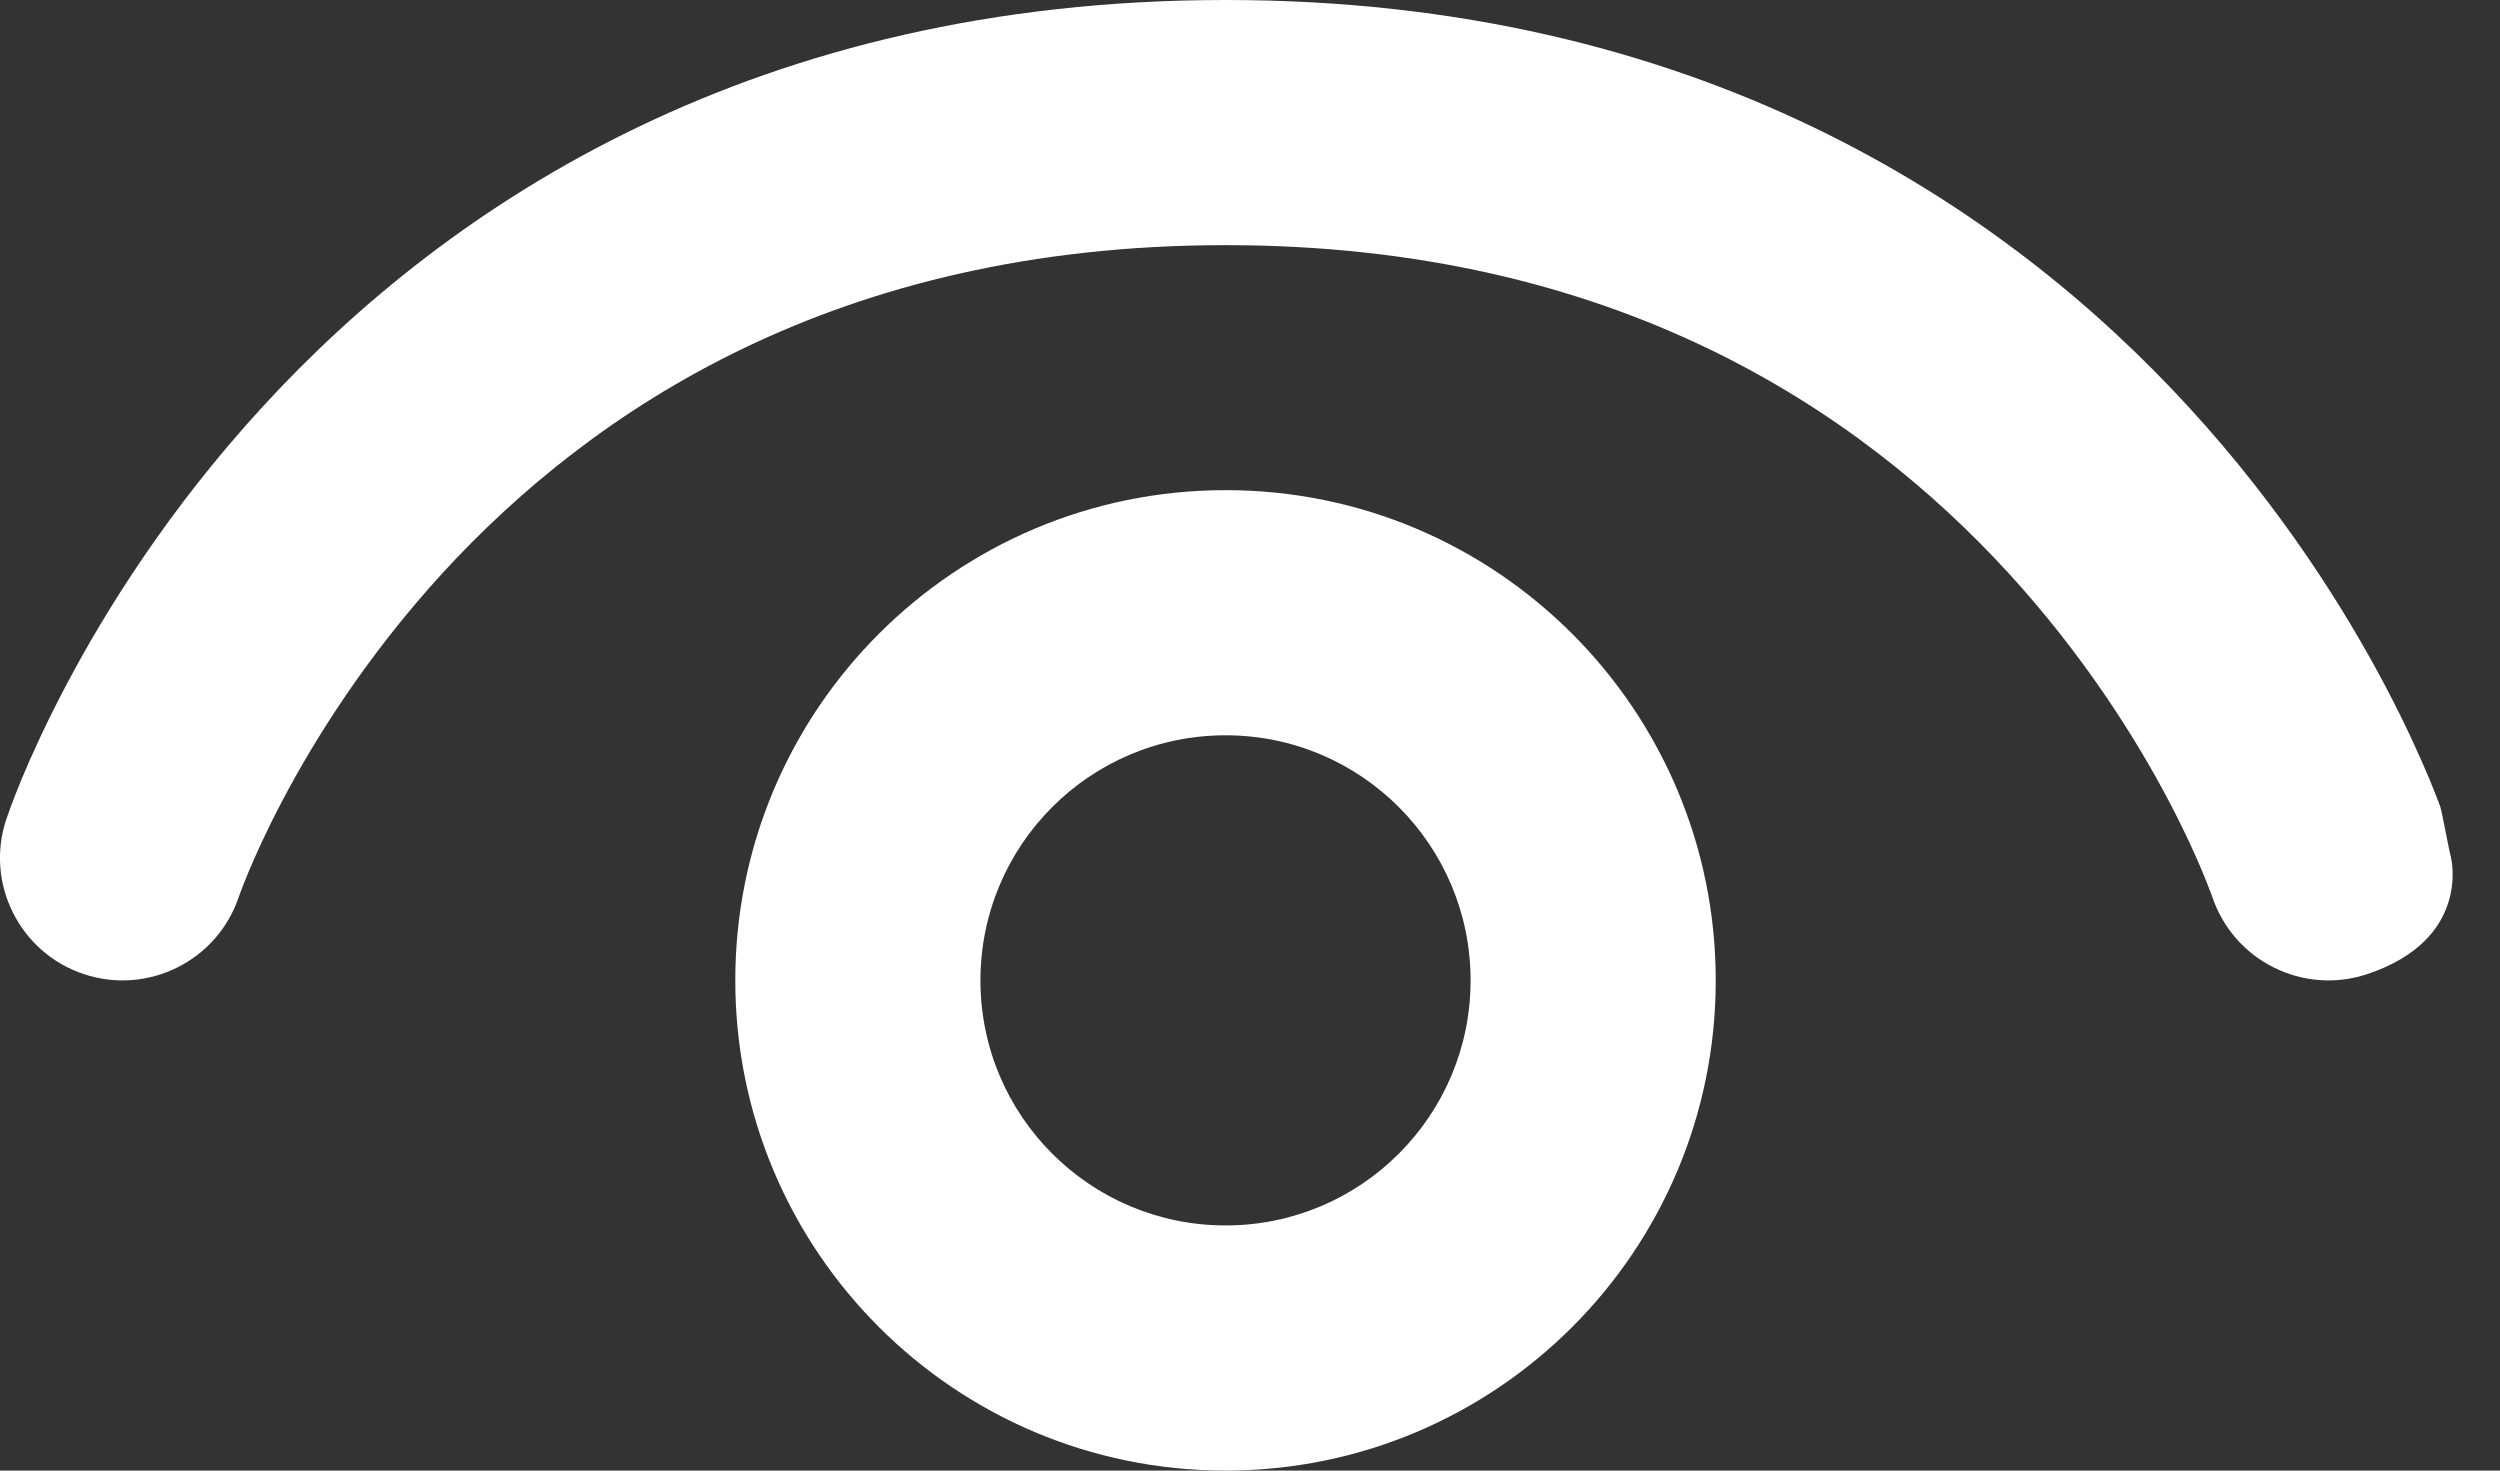 <?xml version="1.0" encoding="utf-8"?>
<svg xmlns="http://www.w3.org/2000/svg" fill="none" height="100%" overflow="visible" preserveAspectRatio="none" style="display: block;" viewBox="0 0 17 10" width="100%">
<rect x="0" y="0" width="17" height="10" fill="#333333" stroke="none"/>
<path d="M1.624 6.098C1.478 6.534 1.006 6.769 0.57 6.624C0.133 6.478 -0.103 6.006 0.043 5.57C0.028 5.621 0.044 5.568 0.044 5.568C0.053 5.541 0.063 5.514 0.073 5.486C0.09 5.44 0.115 5.377 0.147 5.298C0.213 5.141 0.311 4.922 0.448 4.663C0.721 4.146 1.15 3.459 1.782 2.77C3.057 1.379 5.145 0 8.334 0C11.523 0 13.61 1.379 14.885 2.77C15.517 3.459 15.946 4.146 16.219 4.663C16.356 4.922 16.454 5.141 16.52 5.298C16.553 5.377 16.577 5.44 16.594 5.486C16.599 5.5 16.617 5.587 16.633 5.671C16.648 5.747 16.663 5.821 16.667 5.833C16.667 5.833 16.806 6.388 16.097 6.624C15.661 6.769 15.191 6.534 15.044 6.1L15.043 6.098L15.043 6.096L15.032 6.068C15.022 6.041 15.005 5.997 14.981 5.939C14.933 5.823 14.856 5.651 14.745 5.441C14.523 5.02 14.171 4.458 13.657 3.896C12.641 2.788 10.978 1.667 8.334 1.667C5.689 1.667 4.027 2.788 3.01 3.896C2.496 4.458 2.144 5.02 1.922 5.441C1.811 5.651 1.734 5.823 1.686 5.939C1.662 5.997 1.645 6.041 1.635 6.068L1.624 6.098ZM8.334 3.333C6.493 3.333 5 4.826 5 6.667C5 8.508 6.493 10 8.334 10C10.175 10 11.667 8.508 11.667 6.667C11.667 4.826 10.175 3.333 8.334 3.333ZM6.667 6.667C6.667 5.746 7.413 5 8.334 5C9.254 5 10 5.746 10 6.667C10 7.587 9.254 8.333 8.334 8.333C7.413 8.333 6.667 7.587 6.667 6.667Z" fill="white" id="Shape"/>
</svg>